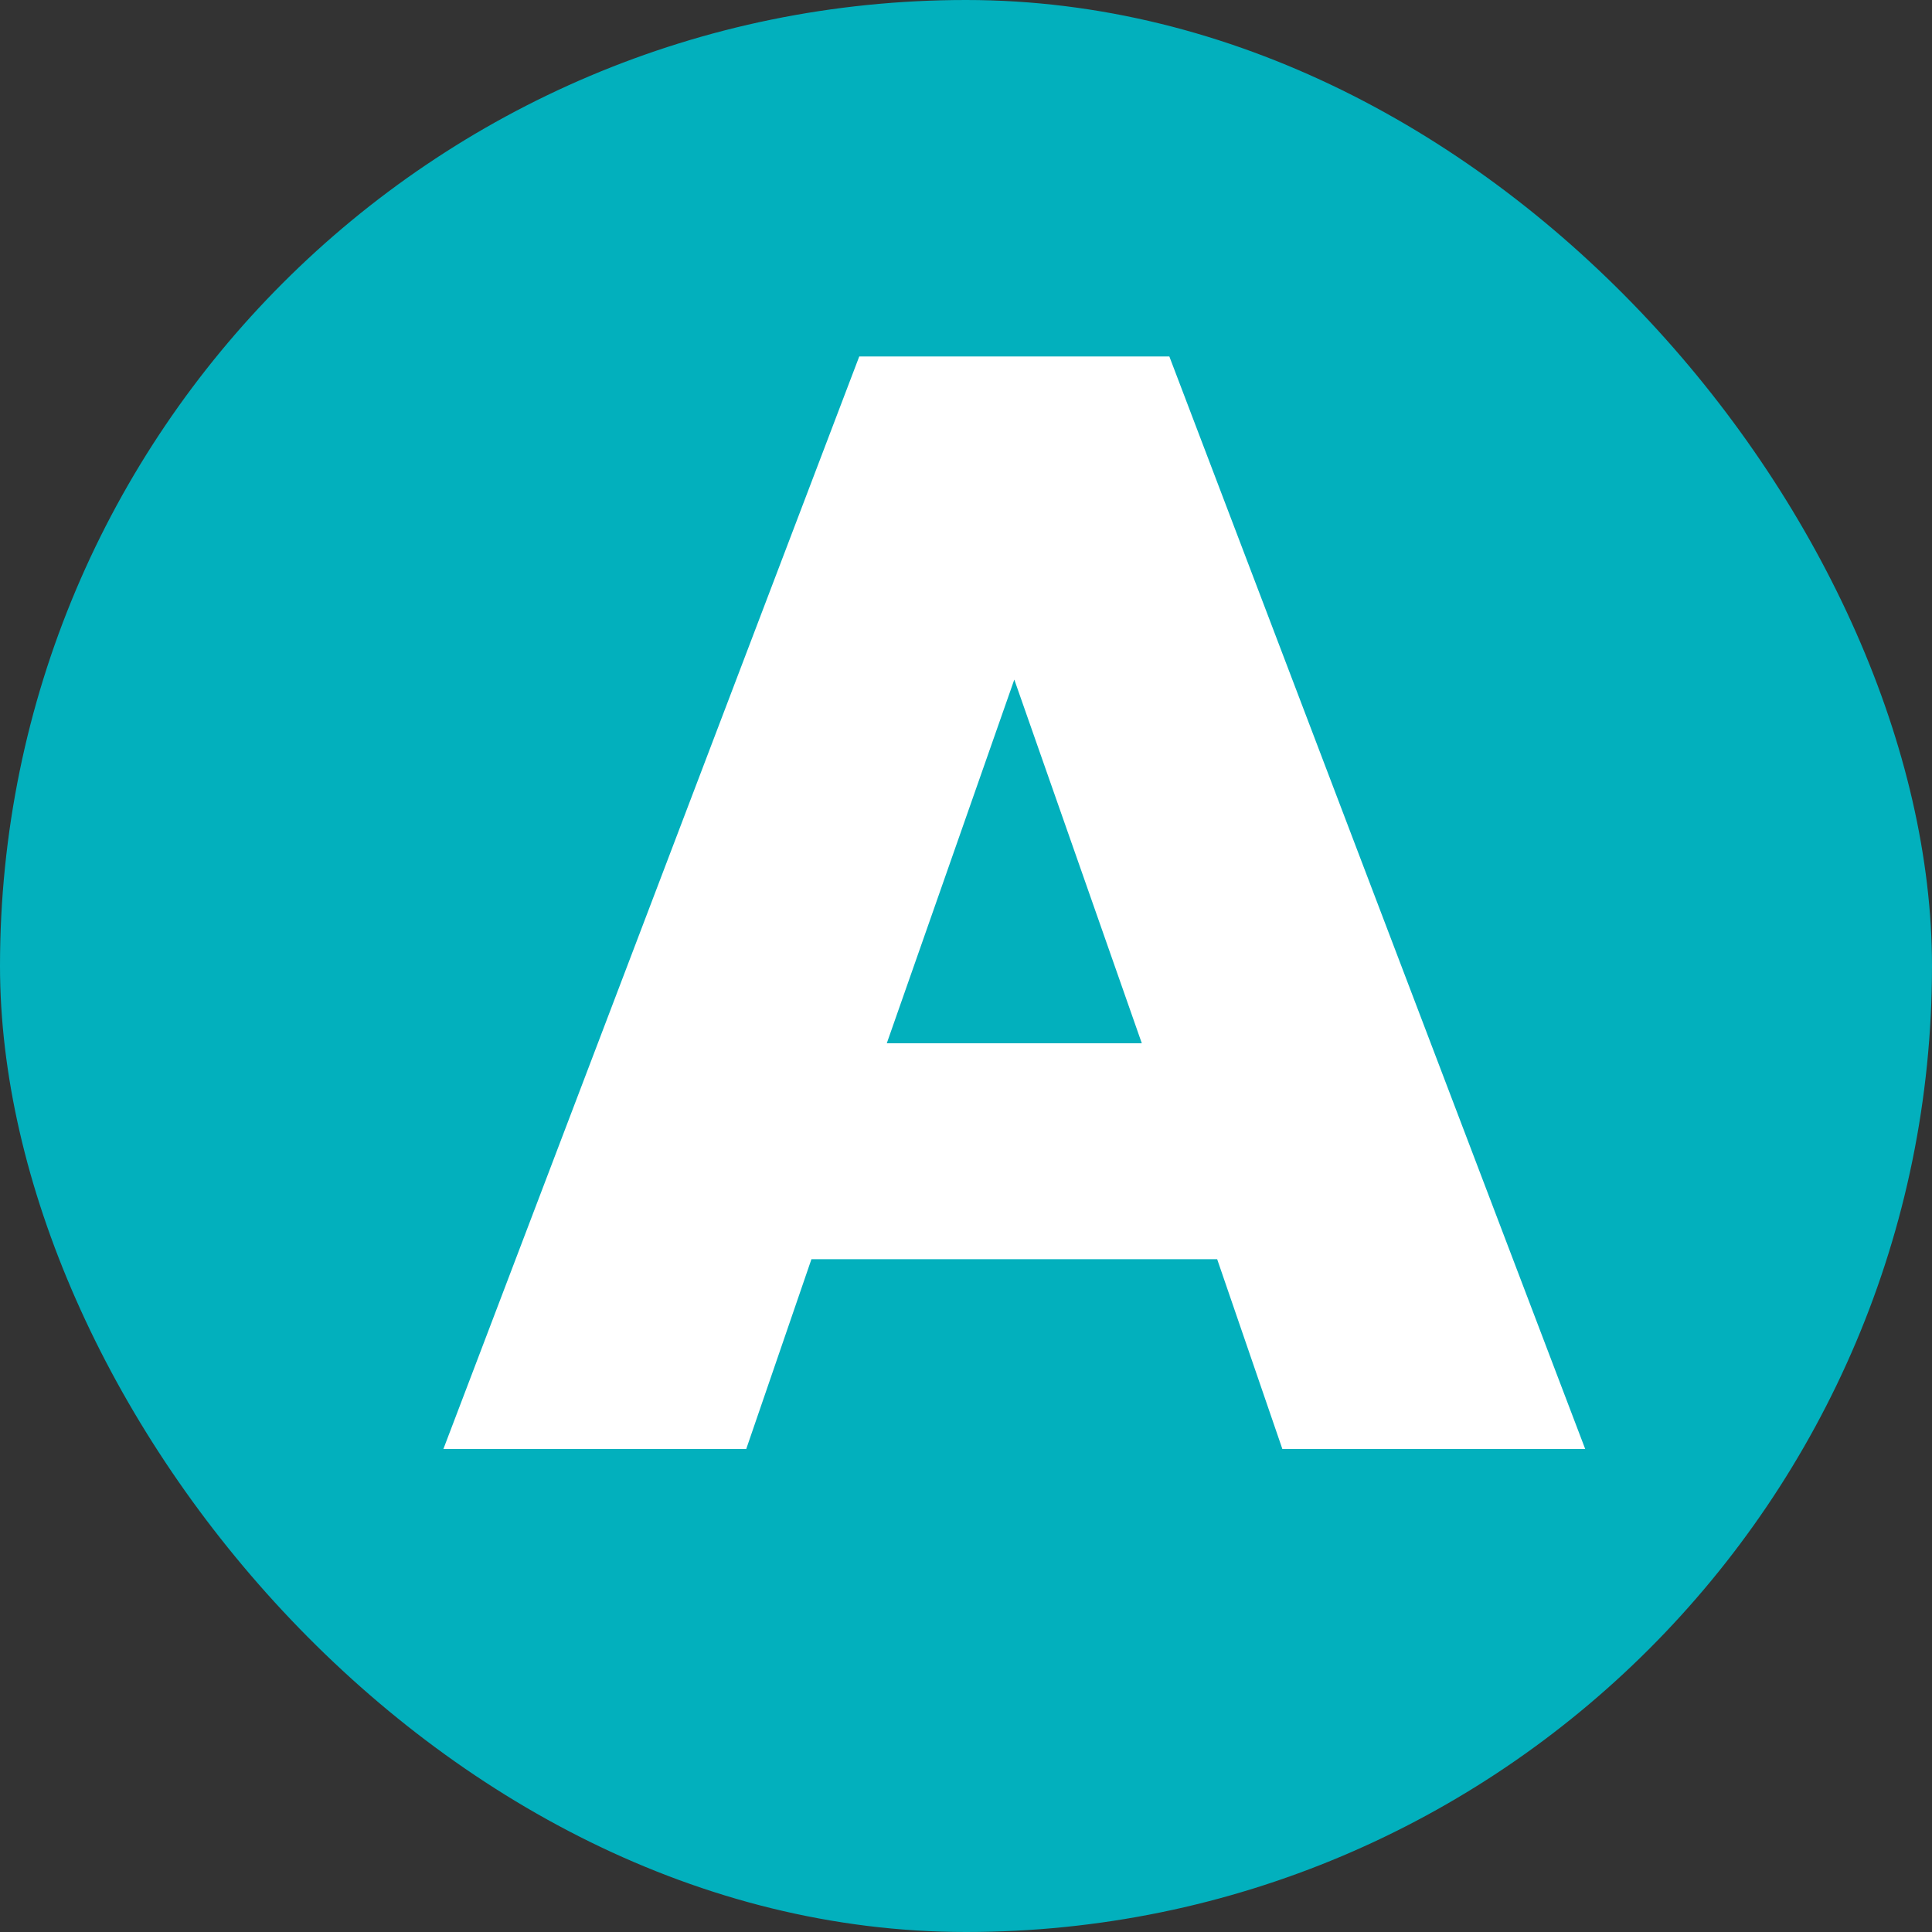 <?xml version="1.0" encoding="UTF-8"?>
<svg width="20px" height="20px" viewBox="0 0 20 20" version="1.1" xmlns="http://www.w3.org/2000/svg" xmlns:xlink="http://www.w3.org/1999/xlink">
    <rect x="0" y="0" width="20" height="20" fill="#333333" stroke="none"/>
    <!-- Generator: Sketch 52.5 (67469) - http://www.bohemiancoding.com/sketch -->
    <title>A</title>
    <desc>Created with Sketch.</desc>
    <g id="Page-1" stroke="none" stroke-width="1" fill="none" fill-rule="evenodd">
        <g id="A">
            <rect id="Rectangle-7" fill="#02B0BD" x="0" y="0" width="20" height="20" rx="10"></rect>
            <path d="M11.82,10.8 L10.5,7.035 L9.18,10.8 L11.82,10.8 Z M12.6,13.035 L8.4,13.035 L7.725,15 L4.59,15 L8.895,3.69 L12.105,3.69 L16.41,15 L13.275,15 L12.6,13.035 Z" fill="#FFFFFF"></path>
        </g>
    </g>
</svg>